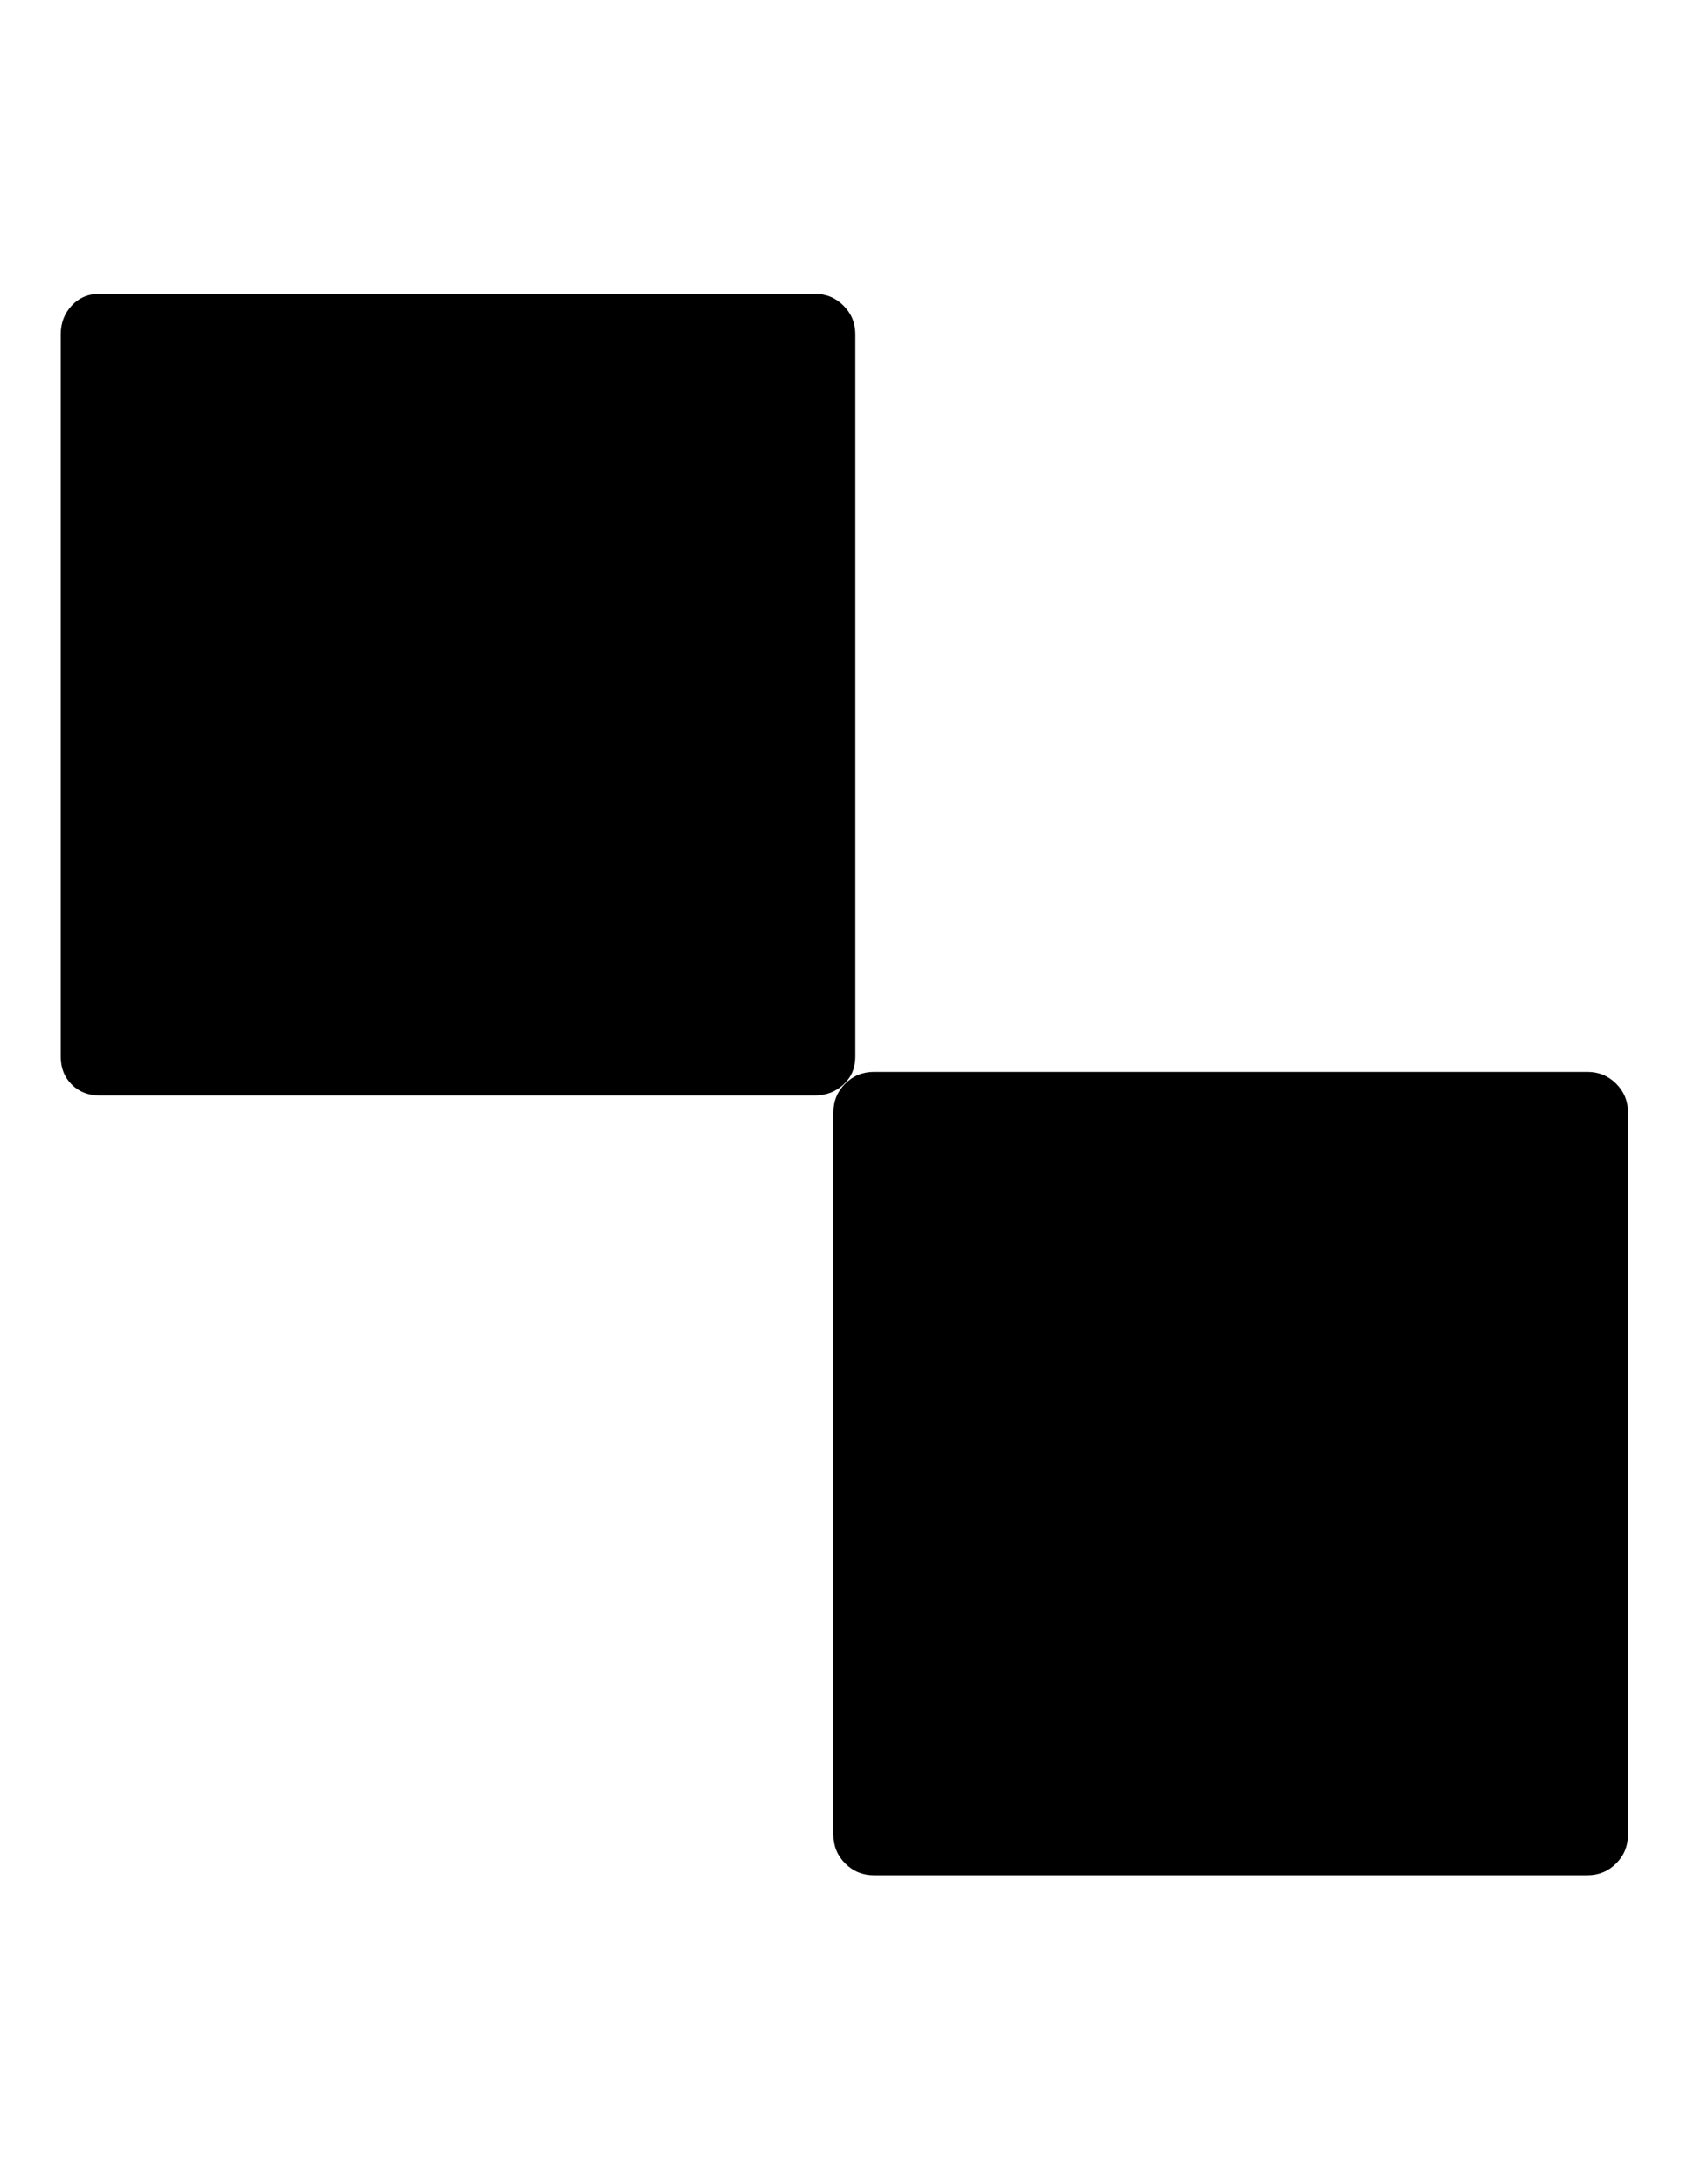 <?xml version="1.0" encoding="utf-8"?>
<!-- Generator: Adobe Illustrator 16.0.4, SVG Export Plug-In . SVG Version: 6.00 Build 0)  -->
<!DOCTYPE svg PUBLIC "-//W3C//DTD SVG 1.1//EN" "http://www.w3.org/Graphics/SVG/1.1/DTD/svg11.dtd">
<svg version="1.1" id="Capa_1" xmlns="http://www.w3.org/2000/svg" xmlns:xlink="http://www.w3.org/1999/xlink" x="0px" y="0px"
	 width="612px" height="792px" viewBox="0 0 612 792" enable-background="new 0 0 612 792" xml:space="preserve">
<path d="M310.284,383.148c0,4.08-1.428,7.446-4.284,10.098c-2.856,2.652-6.324,3.978-10.404,3.978H36.108
	c-4.08,0-7.446-1.326-10.098-3.978c-2.652-2.652-3.978-6.018-3.978-10.098V121.212c0-4.08,1.326-7.548,3.978-10.404
	c2.652-2.856,6.018-4.284,10.098-4.284h259.488c4.08,0,7.548,1.428,10.404,4.284c2.856,2.856,4.284,6.324,4.284,10.404V383.148
	L310.284,383.148z M575.892,388.656c4.08,0,7.55,1.428,10.404,4.284c2.856,2.856,4.284,6.324,4.284,10.404V665.28
	c0,4.08-1.428,7.548-4.284,10.402c-2.854,2.856-6.324,4.284-10.404,4.284H317.016c-4.08,0-7.548-1.428-10.402-4.284
	c-2.856-2.854-4.284-6.322-4.284-10.402V403.343c0-4.08,1.428-7.548,4.284-10.404c2.854-2.856,6.322-4.284,10.402-4.284h258.876
	V388.656z"/>
</svg>
